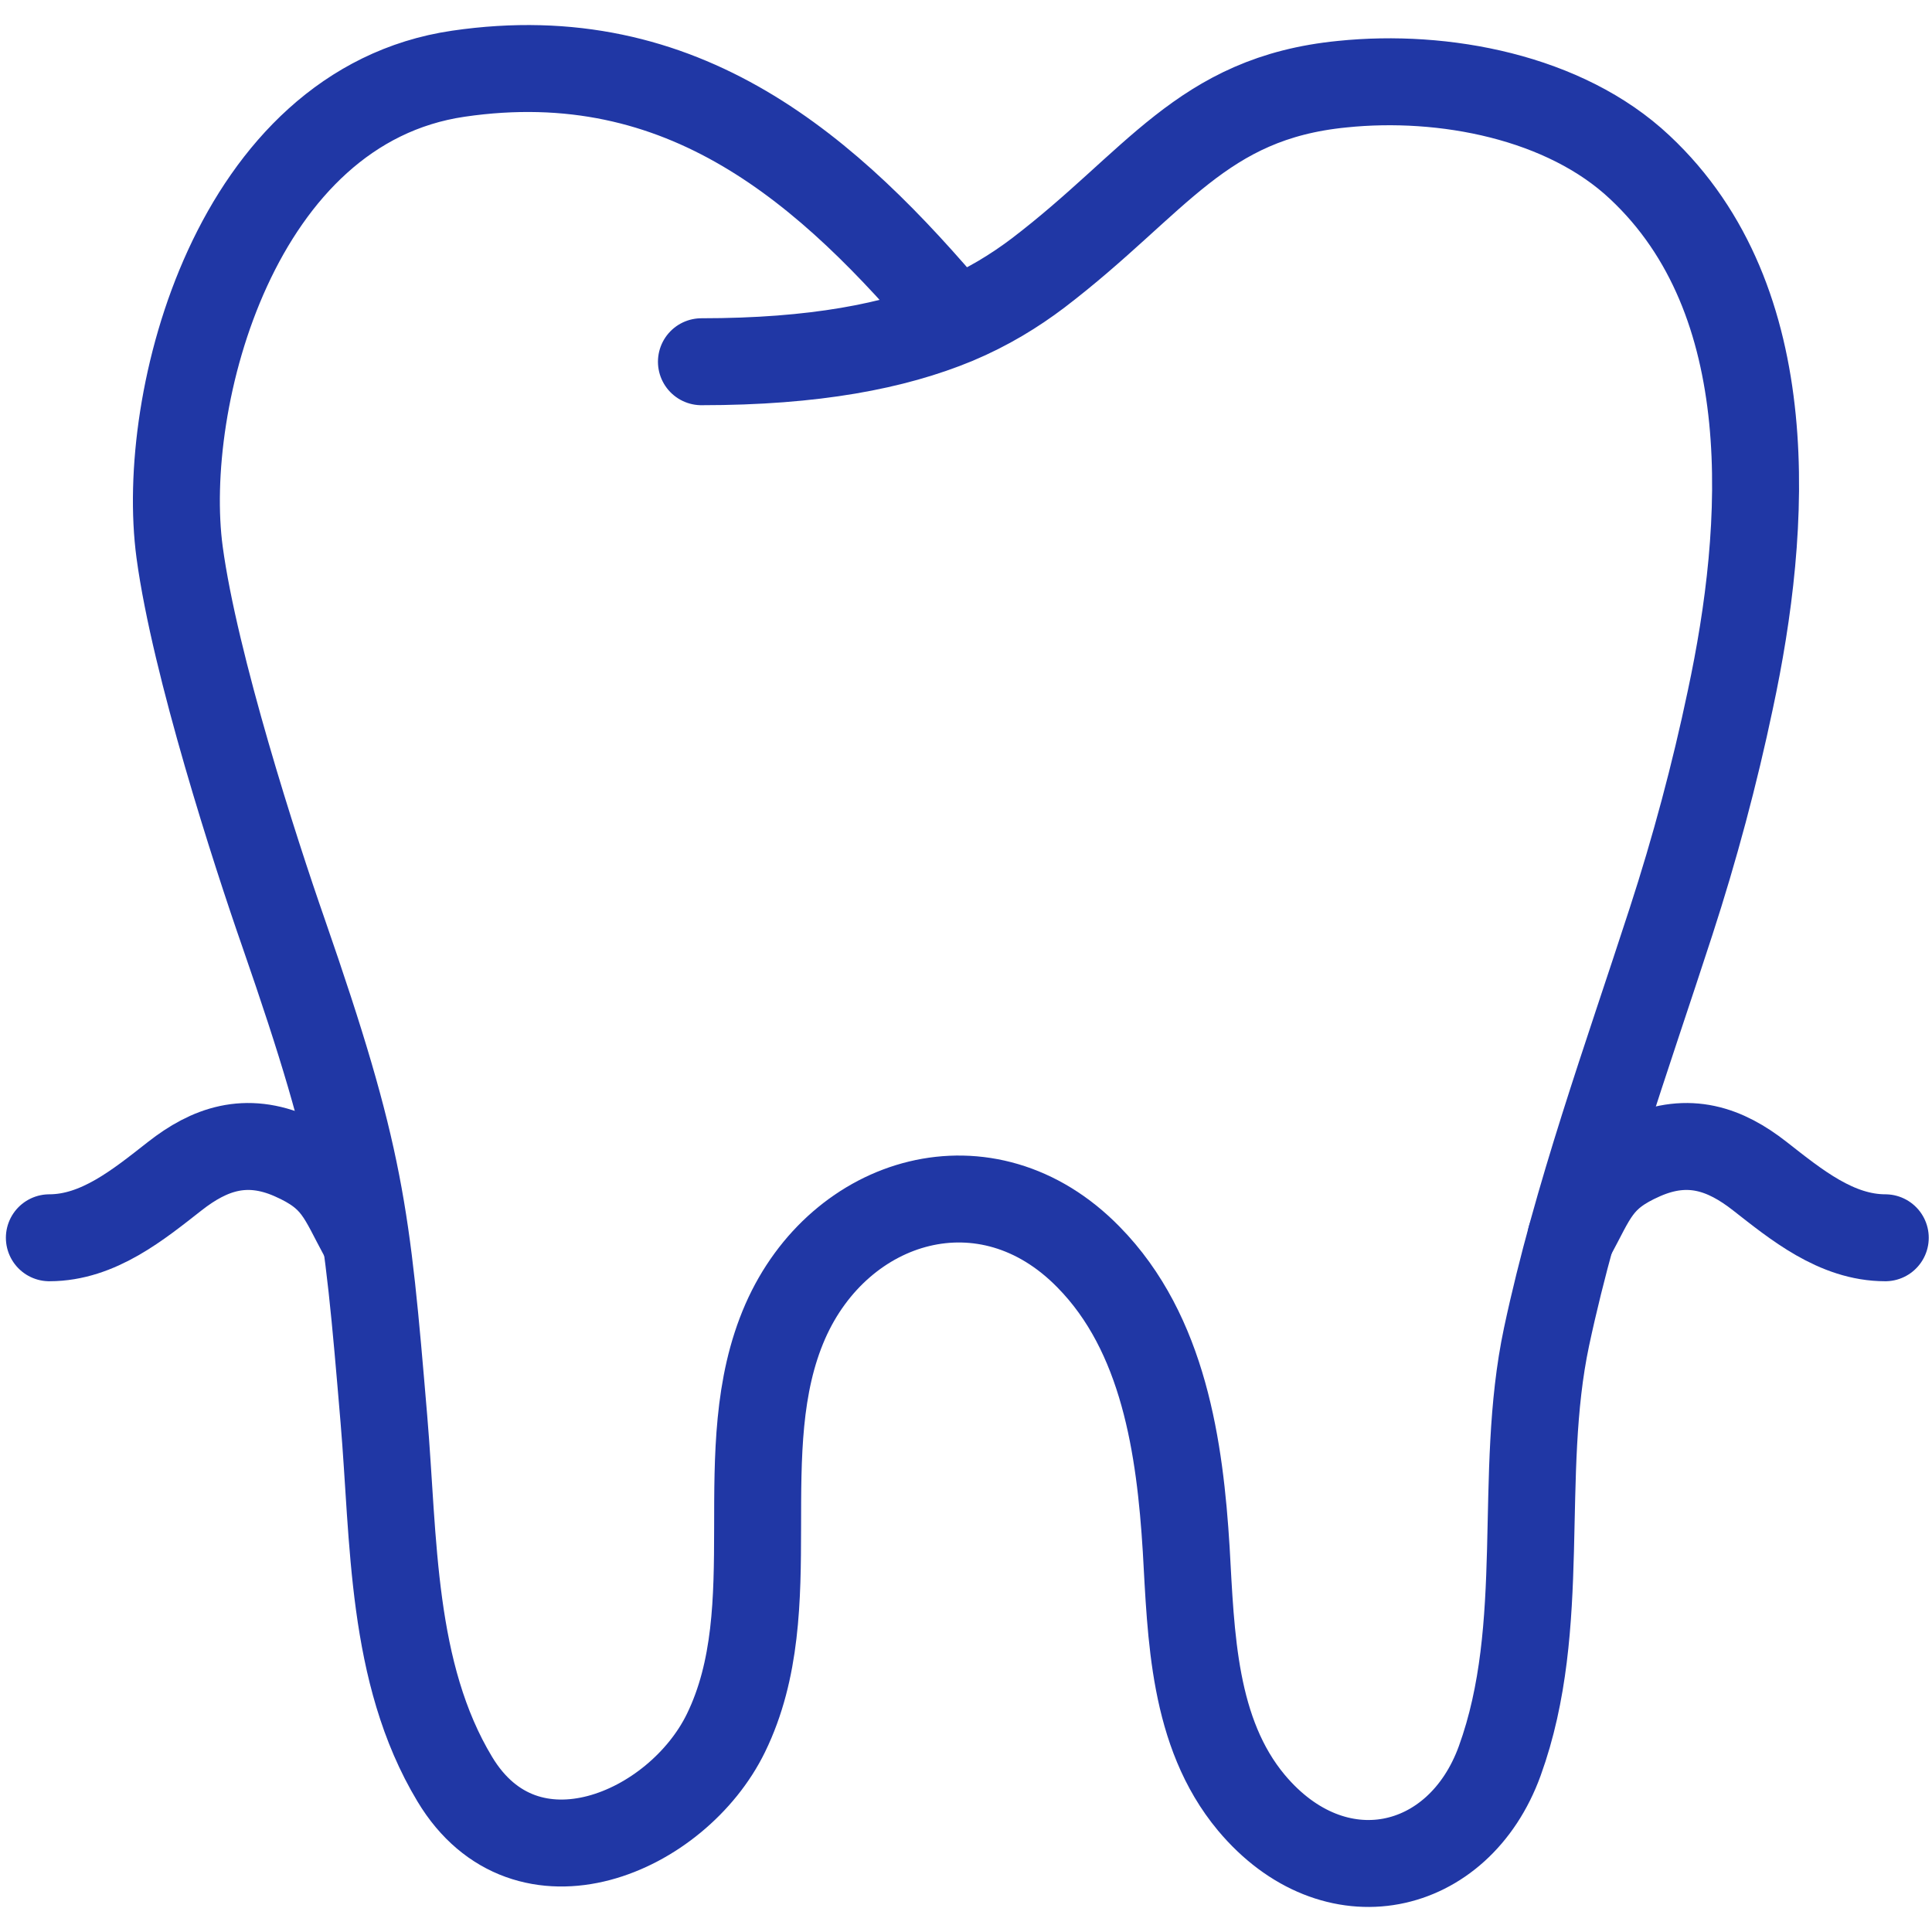 <?xml version="1.0" encoding="UTF-8"?> <svg xmlns="http://www.w3.org/2000/svg" xmlns:xlink="http://www.w3.org/1999/xlink" version="1.1" id="Capa_5" x="0px" y="0px" width="400px" height="400px" viewBox="0 0 400 400" xml:space="preserve"> <path fill="none" stroke="#2037A5" stroke-width="18" stroke-linecap="round" stroke-linejoin="round" stroke-miterlimit="10" d=" M197.855,66.422c-26.222-31.166-56.23-58.003-102.958-51.16c-46.168,6.755-61.973,67.47-57.71,99.082 c3.146,23.323,15.699,62.155,21.515,78.815c16.159,46.568,17.178,57.916,20.775,100.613c2.128,25.043,1.389,52.514,14.68,74.584 c14.779,24.585,46.078,11.074,56.141-9.553c12.741-26.117,0.649-58.637,12.281-85.21c11.271-25.668,41.741-34.86,62.787-13.327 c15.608,15.852,18.936,39.54,20.226,60.527c1.019,17.84,1.389,37.921,13.48,52.427c17.178,20.53,42.939,14.769,51.434-8.647 c10.153-28.016,3.598-59.094,9.693-87.822c6.187-29.01,16.619-57.738,25.763-85.931c4.896-15.042,9.044-30.541,12.281-45.943 c7.664-35.757,10.803-82.598-18.747-110.244c-15.51-14.593-40.631-19.37-61.587-17.206c-29.27,2.876-38.413,20.354-62.976,39.091 C210.047,60.211,204.501,63.633,197.855,66.422c-12.651,5.225-29.179,8.471-52.633,8.471"></path> <g> <path fill="none" stroke="#2037A5" stroke-width="18" stroke-linecap="round" stroke-linejoin="round" stroke-miterlimit="10" d=" M75.327,256.269c-4.716-8.646-5.517-12.736-14.87-16.847c-9.582-4.211-17.126-1.501-24.242,4.068 c-7.523,5.888-15.861,12.771-25.997,12.778"></path> <path fill="none" stroke="#2037A5" stroke-width="18" stroke-linecap="round" stroke-linejoin="round" stroke-miterlimit="10" d=" M325.218,256.269c4.716-8.646,5.517-12.736,14.87-16.847c9.582-4.211,17.126-1.501,24.242,4.068 c7.523,5.888,15.861,12.771,25.997,12.778"></path> </g> </svg> 